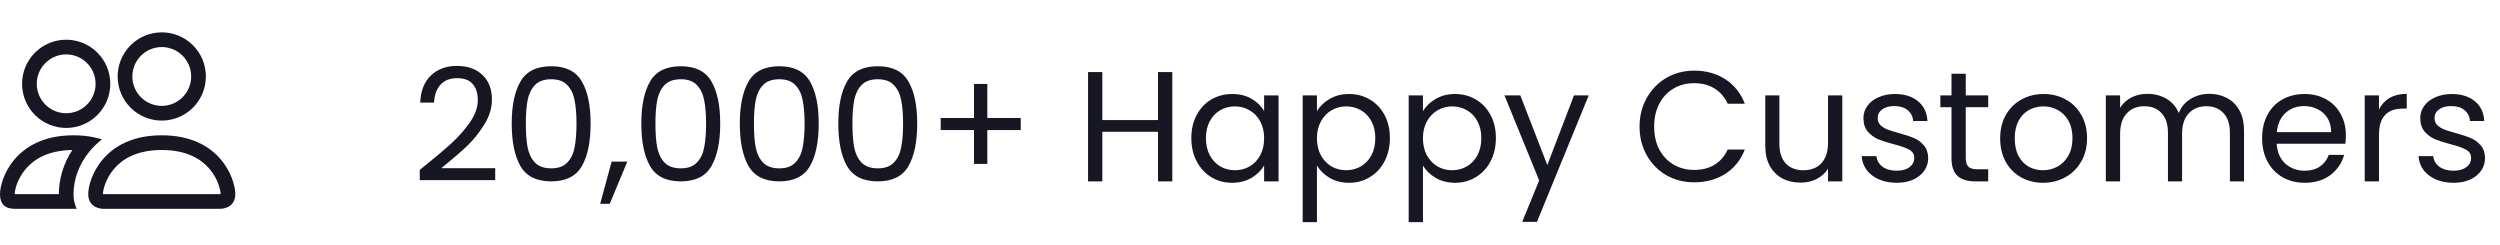 <svg width="255" height="25" viewBox="0 0 255 25" fill="none" xmlns="http://www.w3.org/2000/svg">
<path d="M22.5 21.3C22.5 21.3 24 21.3 24 19.8C24 18.3 22.5 13.8 16.5 13.8C10.5 13.8 9 18.3 9 19.8C9 21.3 10.5 21.3 10.5 21.3H22.5ZM10.533 19.8C10.522 19.798 10.511 19.796 10.5 19.794C10.502 19.398 10.751 18.249 11.64 17.214C12.468 16.243 13.923 15.3 16.5 15.3C19.076 15.3 20.53 16.245 21.36 17.214C22.25 18.249 22.497 19.399 22.5 19.794L22.488 19.797C22.481 19.798 22.474 19.799 22.467 19.8H10.533ZM16.5 10.8C17.296 10.8 18.059 10.484 18.621 9.921C19.184 9.359 19.5 8.595 19.5 7.8C19.5 7.004 19.184 6.241 18.621 5.678C18.059 5.116 17.296 4.8 16.5 4.8C15.704 4.8 14.941 5.116 14.379 5.678C13.816 6.241 13.5 7.004 13.5 7.8C13.5 8.595 13.816 9.359 14.379 9.921C14.941 10.484 15.704 10.8 16.5 10.8ZM21 7.8C21 8.391 20.884 8.976 20.657 9.522C20.431 10.068 20.1 10.564 19.682 10.982C19.264 11.4 18.768 11.731 18.222 11.957C17.676 12.183 17.091 12.3 16.5 12.3C15.909 12.3 15.324 12.183 14.778 11.957C14.232 11.731 13.736 11.4 13.318 10.982C12.9 10.564 12.569 10.068 12.342 9.522C12.116 8.976 12 8.391 12 7.8C12 6.606 12.474 5.462 13.318 4.618C14.162 3.774 15.306 3.3 16.5 3.3C17.694 3.3 18.838 3.774 19.682 4.618C20.526 5.462 21 6.606 21 7.8ZM10.404 14.22C9.804 14.031 9.185 13.907 8.559 13.849C8.207 13.816 7.854 13.799 7.5 13.8C1.5 13.8 0 18.3 0 19.8C0 20.8 0.499 21.3 1.5 21.3H7.824C7.602 20.831 7.491 20.318 7.5 19.8C7.5 18.285 8.066 16.737 9.135 15.444C9.499 15.003 9.924 14.59 10.404 14.22ZM7.38 15.3C6.492 16.634 6.013 18.198 6 19.8H1.5C1.5 19.41 1.746 18.255 2.64 17.214C3.458 16.26 4.878 15.33 7.38 15.301V15.3ZM2.25 8.55C2.25 7.356 2.724 6.212 3.568 5.368C4.412 4.524 5.557 4.05 6.75 4.05C7.943 4.05 9.088 4.524 9.932 5.368C10.776 6.212 11.25 7.356 11.25 8.55C11.25 9.743 10.776 10.888 9.932 11.732C9.088 12.576 7.943 13.05 6.75 13.05C5.557 13.05 4.412 12.576 3.568 11.732C2.724 10.888 2.25 9.743 2.25 8.55ZM6.75 5.55C5.954 5.55 5.191 5.866 4.629 6.428C4.066 6.991 3.75 7.754 3.75 8.55C3.75 9.345 4.066 10.108 4.629 10.671C5.191 11.234 5.954 11.55 6.75 11.55C7.546 11.55 8.309 11.234 8.871 10.671C9.434 10.108 9.75 9.345 9.75 8.55C9.75 7.754 9.434 6.991 8.871 6.428C8.309 5.866 7.546 5.55 6.75 5.55Z" fill="#161723"/>
<path d="M42.816 17.332C44.171 16.244 45.232 15.353 46 14.66C46.768 13.956 47.413 13.225 47.936 12.468C48.469 11.7 48.736 10.948 48.736 10.212C48.736 9.519 48.565 8.975 48.224 8.58C47.893 8.175 47.355 7.972 46.608 7.972C45.883 7.972 45.317 8.201 44.912 8.66C44.517 9.108 44.304 9.711 44.272 10.468H42.864C42.907 9.273 43.269 8.351 43.952 7.7C44.635 7.049 45.515 6.724 46.592 6.724C47.691 6.724 48.56 7.028 49.2 7.636C49.851 8.244 50.176 9.081 50.176 10.148C50.176 11.033 49.909 11.897 49.376 12.74C48.853 13.572 48.256 14.308 47.584 14.948C46.912 15.577 46.053 16.313 45.008 17.156H50.512V18.372H42.816V17.332ZM52.195 12.596C52.195 10.761 52.494 9.332 53.091 8.308C53.688 7.273 54.734 6.756 56.227 6.756C57.71 6.756 58.75 7.273 59.347 8.308C59.944 9.332 60.243 10.761 60.243 12.596C60.243 14.463 59.944 15.913 59.347 16.948C58.75 17.983 57.71 18.5 56.227 18.5C54.734 18.5 53.688 17.983 53.091 16.948C52.494 15.913 52.195 14.463 52.195 12.596ZM58.803 12.596C58.803 11.668 58.739 10.884 58.611 10.244C58.494 9.593 58.243 9.071 57.859 8.676C57.486 8.281 56.942 8.084 56.227 8.084C55.502 8.084 54.947 8.281 54.563 8.676C54.19 9.071 53.939 9.593 53.811 10.244C53.694 10.884 53.635 11.668 53.635 12.596C53.635 13.556 53.694 14.361 53.811 15.012C53.939 15.663 54.19 16.185 54.563 16.58C54.947 16.975 55.502 17.172 56.227 17.172C56.942 17.172 57.486 16.975 57.859 16.58C58.243 16.185 58.494 15.663 58.611 15.012C58.739 14.361 58.803 13.556 58.803 12.596ZM63.986 16.484L62.194 20.788H61.218L62.386 16.484H63.986ZM65.414 12.596C65.414 10.761 65.713 9.332 66.31 8.308C66.907 7.273 67.953 6.756 69.446 6.756C70.928 6.756 71.969 7.273 72.566 8.308C73.163 9.332 73.462 10.761 73.462 12.596C73.462 14.463 73.163 15.913 72.566 16.948C71.969 17.983 70.928 18.5 69.446 18.5C67.953 18.5 66.907 17.983 66.31 16.948C65.713 15.913 65.414 14.463 65.414 12.596ZM72.022 12.596C72.022 11.668 71.958 10.884 71.83 10.244C71.713 9.593 71.462 9.071 71.078 8.676C70.704 8.281 70.16 8.084 69.446 8.084C68.721 8.084 68.166 8.281 67.782 8.676C67.409 9.071 67.158 9.593 67.03 10.244C66.912 10.884 66.854 11.668 66.854 12.596C66.854 13.556 66.912 14.361 67.03 15.012C67.158 15.663 67.409 16.185 67.782 16.58C68.166 16.975 68.721 17.172 69.446 17.172C70.16 17.172 70.704 16.975 71.078 16.58C71.462 16.185 71.713 15.663 71.83 15.012C71.958 14.361 72.022 13.556 72.022 12.596ZM75.461 12.596C75.461 10.761 75.759 9.332 76.357 8.308C76.954 7.273 77.999 6.756 79.493 6.756C80.975 6.756 82.015 7.273 82.613 8.308C83.21 9.332 83.509 10.761 83.509 12.596C83.509 14.463 83.21 15.913 82.613 16.948C82.015 17.983 80.975 18.5 79.493 18.5C77.999 18.5 76.954 17.983 76.357 16.948C75.759 15.913 75.461 14.463 75.461 12.596ZM82.069 12.596C82.069 11.668 82.005 10.884 81.877 10.244C81.759 9.593 81.509 9.071 81.125 8.676C80.751 8.281 80.207 8.084 79.493 8.084C78.767 8.084 78.213 8.281 77.829 8.676C77.455 9.071 77.205 9.593 77.077 10.244C76.959 10.884 76.901 11.668 76.901 12.596C76.901 13.556 76.959 14.361 77.077 15.012C77.205 15.663 77.455 16.185 77.829 16.58C78.213 16.975 78.767 17.172 79.493 17.172C80.207 17.172 80.751 16.975 81.125 16.58C81.509 16.185 81.759 15.663 81.877 15.012C82.005 14.361 82.069 13.556 82.069 12.596ZM85.508 12.596C85.508 10.761 85.806 9.332 86.404 8.308C87.001 7.273 88.046 6.756 89.54 6.756C91.022 6.756 92.062 7.273 92.66 8.308C93.257 9.332 93.556 10.761 93.556 12.596C93.556 14.463 93.257 15.913 92.66 16.948C92.062 17.983 91.022 18.5 89.54 18.5C88.046 18.5 87.001 17.983 86.404 16.948C85.806 15.913 85.508 14.463 85.508 12.596ZM92.116 12.596C92.116 11.668 92.052 10.884 91.924 10.244C91.806 9.593 91.556 9.071 91.172 8.676C90.798 8.281 90.254 8.084 89.54 8.084C88.814 8.084 88.26 8.281 87.876 8.676C87.502 9.071 87.252 9.593 87.124 10.244C87.006 10.884 86.948 11.668 86.948 12.596C86.948 13.556 87.006 14.361 87.124 15.012C87.252 15.663 87.502 16.185 87.876 16.58C88.26 16.975 88.814 17.172 89.54 17.172C90.254 17.172 90.798 16.975 91.172 16.58C91.556 16.185 91.806 15.663 91.924 15.012C92.052 14.361 92.116 13.556 92.116 12.596ZM104.115 13.268H100.707V16.724H99.347V13.268H95.954V12.036H99.347V8.564H100.707V12.036H104.115V13.268ZM119.574 7.348V18.5H118.118V13.444H112.438V18.5H110.982V7.348H112.438V12.244H118.118V7.348H119.574ZM121.516 14.084C121.516 13.188 121.697 12.404 122.06 11.732C122.423 11.049 122.919 10.521 123.548 10.148C124.188 9.775 124.897 9.588 125.676 9.588C126.444 9.588 127.111 9.753 127.676 10.084C128.241 10.415 128.663 10.831 128.94 11.332V9.732H130.412V18.5H128.94V16.868C128.652 17.38 128.22 17.807 127.644 18.148C127.079 18.479 126.417 18.644 125.66 18.644C124.881 18.644 124.177 18.452 123.548 18.068C122.919 17.684 122.423 17.145 122.06 16.452C121.697 15.759 121.516 14.969 121.516 14.084ZM128.94 14.1C128.94 13.439 128.807 12.863 128.54 12.372C128.273 11.881 127.911 11.508 127.452 11.252C127.004 10.985 126.508 10.852 125.964 10.852C125.42 10.852 124.924 10.98 124.476 11.236C124.028 11.492 123.671 11.865 123.404 12.356C123.137 12.847 123.004 13.423 123.004 14.084C123.004 14.756 123.137 15.343 123.404 15.844C123.671 16.335 124.028 16.713 124.476 16.98C124.924 17.236 125.42 17.364 125.964 17.364C126.508 17.364 127.004 17.236 127.452 16.98C127.911 16.713 128.273 16.335 128.54 15.844C128.807 15.343 128.94 14.761 128.94 14.1ZM134.329 11.348C134.617 10.847 135.043 10.431 135.609 10.1C136.185 9.759 136.851 9.588 137.609 9.588C138.387 9.588 139.091 9.775 139.721 10.148C140.361 10.521 140.862 11.049 141.225 11.732C141.587 12.404 141.769 13.188 141.769 14.084C141.769 14.969 141.587 15.759 141.225 16.452C140.862 17.145 140.361 17.684 139.721 18.068C139.091 18.452 138.387 18.644 137.609 18.644C136.862 18.644 136.201 18.479 135.625 18.148C135.059 17.807 134.627 17.385 134.329 16.884V22.66H132.873V9.732H134.329V11.348ZM140.281 14.084C140.281 13.423 140.147 12.847 139.881 12.356C139.614 11.865 139.251 11.492 138.793 11.236C138.345 10.98 137.849 10.852 137.305 10.852C136.771 10.852 136.275 10.985 135.817 11.252C135.369 11.508 135.006 11.887 134.729 12.388C134.462 12.879 134.329 13.449 134.329 14.1C134.329 14.761 134.462 15.343 134.729 15.844C135.006 16.335 135.369 16.713 135.817 16.98C136.275 17.236 136.771 17.364 137.305 17.364C137.849 17.364 138.345 17.236 138.793 16.98C139.251 16.713 139.614 16.335 139.881 15.844C140.147 15.343 140.281 14.756 140.281 14.084ZM145.141 11.348C145.429 10.847 145.856 10.431 146.421 10.1C146.997 9.759 147.664 9.588 148.421 9.588C149.2 9.588 149.904 9.775 150.533 10.148C151.173 10.521 151.674 11.049 152.037 11.732C152.4 12.404 152.581 13.188 152.581 14.084C152.581 14.969 152.4 15.759 152.037 16.452C151.674 17.145 151.173 17.684 150.533 18.068C149.904 18.452 149.2 18.644 148.421 18.644C147.674 18.644 147.013 18.479 146.437 18.148C145.872 17.807 145.44 17.385 145.141 16.884V22.66H143.685V9.732H145.141V11.348ZM151.093 14.084C151.093 13.423 150.96 12.847 150.693 12.356C150.426 11.865 150.064 11.492 149.605 11.236C149.157 10.98 148.661 10.852 148.117 10.852C147.584 10.852 147.088 10.985 146.629 11.252C146.181 11.508 145.818 11.887 145.541 12.388C145.274 12.879 145.141 13.449 145.141 14.1C145.141 14.761 145.274 15.343 145.541 15.844C145.818 16.335 146.181 16.713 146.629 16.98C147.088 17.236 147.584 17.364 148.117 17.364C148.661 17.364 149.157 17.236 149.605 16.98C150.064 16.713 150.426 16.335 150.693 15.844C150.96 15.343 151.093 14.756 151.093 14.084ZM162.05 9.732L156.77 22.628H155.266L156.994 18.404L153.458 9.732H155.074L157.826 16.836L160.546 9.732H162.05ZM167.235 12.916C167.235 11.828 167.48 10.852 167.971 9.988C168.462 9.113 169.128 8.431 169.971 7.94C170.824 7.449 171.768 7.204 172.803 7.204C174.019 7.204 175.08 7.497 175.987 8.084C176.894 8.671 177.555 9.503 177.971 10.58H176.227C175.918 9.908 175.47 9.391 174.883 9.028C174.307 8.665 173.614 8.484 172.803 8.484C172.024 8.484 171.326 8.665 170.707 9.028C170.088 9.391 169.603 9.908 169.251 10.58C168.899 11.241 168.723 12.02 168.723 12.916C168.723 13.801 168.899 14.58 169.251 15.252C169.603 15.913 170.088 16.425 170.707 16.788C171.326 17.151 172.024 17.332 172.803 17.332C173.614 17.332 174.307 17.156 174.883 16.804C175.47 16.441 175.918 15.924 176.227 15.252H177.971C177.555 16.319 176.894 17.145 175.987 17.732C175.08 18.308 174.019 18.596 172.803 18.596C171.768 18.596 170.824 18.356 169.971 17.876C169.128 17.385 168.462 16.708 167.971 15.844C167.48 14.98 167.235 14.004 167.235 12.916ZM187.914 9.732V18.5H186.458V17.204C186.181 17.652 185.792 18.004 185.29 18.26C184.8 18.505 184.256 18.628 183.658 18.628C182.976 18.628 182.362 18.489 181.818 18.212C181.274 17.924 180.842 17.497 180.522 16.932C180.213 16.367 180.058 15.679 180.058 14.868V9.732H181.498V14.676C181.498 15.54 181.717 16.207 182.154 16.676C182.592 17.135 183.189 17.364 183.946 17.364C184.725 17.364 185.338 17.124 185.786 16.644C186.234 16.164 186.458 15.465 186.458 14.548V9.732H187.914ZM193.477 18.644C192.805 18.644 192.202 18.532 191.669 18.308C191.135 18.073 190.714 17.753 190.405 17.348C190.095 16.932 189.925 16.457 189.893 15.924H191.397C191.439 16.361 191.642 16.719 192.005 16.996C192.378 17.273 192.863 17.412 193.461 17.412C194.015 17.412 194.453 17.289 194.773 17.044C195.093 16.799 195.253 16.489 195.253 16.116C195.253 15.732 195.082 15.449 194.741 15.268C194.399 15.076 193.871 14.889 193.157 14.708C192.506 14.537 191.973 14.367 191.557 14.196C191.151 14.015 190.799 13.753 190.501 13.412C190.213 13.06 190.069 12.601 190.069 12.036C190.069 11.588 190.202 11.177 190.469 10.804C190.735 10.431 191.114 10.137 191.605 9.924C192.095 9.7 192.655 9.588 193.285 9.588C194.255 9.588 195.039 9.833 195.637 10.324C196.234 10.815 196.554 11.487 196.597 12.34H195.141C195.109 11.881 194.922 11.513 194.581 11.236C194.25 10.959 193.802 10.82 193.237 10.82C192.714 10.82 192.298 10.932 191.989 11.156C191.679 11.38 191.525 11.673 191.525 12.036C191.525 12.324 191.615 12.564 191.797 12.756C191.989 12.937 192.223 13.087 192.501 13.204C192.789 13.311 193.183 13.433 193.685 13.572C194.314 13.743 194.826 13.913 195.221 14.084C195.615 14.244 195.951 14.489 196.229 14.82C196.517 15.151 196.666 15.583 196.677 16.116C196.677 16.596 196.543 17.028 196.277 17.412C196.01 17.796 195.631 18.1 195.141 18.324C194.661 18.537 194.106 18.644 193.477 18.644ZM200.508 10.932V16.1C200.508 16.527 200.599 16.831 200.78 17.012C200.961 17.183 201.276 17.268 201.724 17.268H202.796V18.5H201.484C200.673 18.5 200.065 18.313 199.66 17.94C199.255 17.567 199.052 16.953 199.052 16.1V10.932H197.916V9.732H199.052V7.524H200.508V9.732H202.796V10.932H200.508ZM208.384 18.644C207.563 18.644 206.816 18.457 206.144 18.084C205.483 17.711 204.96 17.183 204.576 16.5C204.203 15.807 204.016 15.007 204.016 14.1C204.016 13.204 204.208 12.415 204.592 11.732C204.987 11.039 205.52 10.511 206.192 10.148C206.864 9.775 207.616 9.588 208.448 9.588C209.28 9.588 210.032 9.775 210.704 10.148C211.376 10.511 211.904 11.033 212.288 11.716C212.683 12.399 212.88 13.193 212.88 14.1C212.88 15.007 212.677 15.807 212.272 16.5C211.877 17.183 211.339 17.711 210.656 18.084C209.973 18.457 209.216 18.644 208.384 18.644ZM208.384 17.364C208.907 17.364 209.397 17.241 209.856 16.996C210.315 16.751 210.683 16.383 210.96 15.892C211.248 15.401 211.392 14.804 211.392 14.1C211.392 13.396 211.253 12.799 210.976 12.308C210.699 11.817 210.336 11.455 209.888 11.22C209.44 10.975 208.955 10.852 208.432 10.852C207.899 10.852 207.408 10.975 206.96 11.22C206.523 11.455 206.171 11.817 205.904 12.308C205.637 12.799 205.504 13.396 205.504 14.1C205.504 14.815 205.632 15.417 205.888 15.908C206.155 16.399 206.507 16.767 206.944 17.012C207.381 17.247 207.861 17.364 208.384 17.364ZM225.339 9.572C226.021 9.572 226.629 9.716 227.163 10.004C227.696 10.281 228.117 10.703 228.427 11.268C228.736 11.833 228.891 12.521 228.891 13.332V18.5H227.451V13.54C227.451 12.665 227.232 11.999 226.795 11.54C226.368 11.071 225.787 10.836 225.051 10.836C224.293 10.836 223.691 11.081 223.243 11.572C222.795 12.052 222.571 12.751 222.571 13.668V18.5H221.131V13.54C221.131 12.665 220.912 11.999 220.475 11.54C220.048 11.071 219.467 10.836 218.731 10.836C217.973 10.836 217.371 11.081 216.923 11.572C216.475 12.052 216.251 12.751 216.251 13.668V18.5H214.795V9.732H216.251V10.996C216.539 10.537 216.923 10.185 217.403 9.94C217.893 9.695 218.432 9.572 219.019 9.572C219.755 9.572 220.405 9.737 220.971 10.068C221.536 10.399 221.957 10.884 222.235 11.524C222.48 10.905 222.885 10.425 223.451 10.084C224.016 9.743 224.645 9.572 225.339 9.572ZM239.279 13.78C239.279 14.057 239.263 14.351 239.231 14.66H232.223C232.276 15.524 232.57 16.201 233.103 16.692C233.647 17.172 234.303 17.412 235.071 17.412C235.7 17.412 236.223 17.268 236.639 16.98C237.066 16.681 237.364 16.287 237.535 15.796H239.103C238.868 16.639 238.399 17.327 237.695 17.86C236.991 18.383 236.116 18.644 235.071 18.644C234.239 18.644 233.492 18.457 232.831 18.084C232.18 17.711 231.668 17.183 231.295 16.5C230.922 15.807 230.735 15.007 230.735 14.1C230.735 13.193 230.916 12.399 231.279 11.716C231.642 11.033 232.148 10.511 232.799 10.148C233.46 9.775 234.218 9.588 235.071 9.588C235.903 9.588 236.639 9.769 237.279 10.132C237.919 10.495 238.41 10.996 238.751 11.636C239.103 12.265 239.279 12.98 239.279 13.78ZM237.775 13.476C237.775 12.921 237.652 12.447 237.407 12.052C237.162 11.647 236.826 11.343 236.399 11.14C235.983 10.927 235.519 10.82 235.007 10.82C234.271 10.82 233.642 11.055 233.119 11.524C232.607 11.993 232.314 12.644 232.239 13.476H237.775ZM242.657 11.156C242.913 10.655 243.275 10.265 243.745 9.988C244.225 9.711 244.806 9.572 245.489 9.572V11.076H245.105C243.473 11.076 242.657 11.961 242.657 13.732V18.5H241.201V9.732H242.657V11.156ZM250.274 18.644C249.602 18.644 248.999 18.532 248.466 18.308C247.932 18.073 247.511 17.753 247.202 17.348C246.892 16.932 246.722 16.457 246.69 15.924H248.194C248.236 16.361 248.439 16.719 248.802 16.996C249.175 17.273 249.66 17.412 250.258 17.412C250.812 17.412 251.25 17.289 251.57 17.044C251.89 16.799 252.05 16.489 252.05 16.116C252.05 15.732 251.879 15.449 251.538 15.268C251.196 15.076 250.668 14.889 249.954 14.708C249.303 14.537 248.77 14.367 248.354 14.196C247.948 14.015 247.596 13.753 247.298 13.412C247.01 13.06 246.866 12.601 246.866 12.036C246.866 11.588 246.999 11.177 247.266 10.804C247.532 10.431 247.911 10.137 248.402 9.924C248.892 9.7 249.452 9.588 250.082 9.588C251.052 9.588 251.836 9.833 252.434 10.324C253.031 10.815 253.351 11.487 253.394 12.34H251.938C251.906 11.881 251.719 11.513 251.378 11.236C251.047 10.959 250.599 10.82 250.034 10.82C249.511 10.82 249.095 10.932 248.786 11.156C248.476 11.38 248.322 11.673 248.322 12.036C248.322 12.324 248.412 12.564 248.594 12.756C248.786 12.937 249.02 13.087 249.298 13.204C249.586 13.311 249.98 13.433 250.482 13.572C251.111 13.743 251.623 13.913 252.018 14.084C252.412 14.244 252.748 14.489 253.026 14.82C253.314 15.151 253.463 15.583 253.474 16.116C253.474 16.596 253.34 17.028 253.074 17.412C252.807 17.796 252.428 18.1 251.938 18.324C251.458 18.537 250.903 18.644 250.274 18.644Z" fill="#161723"/>
</svg>
